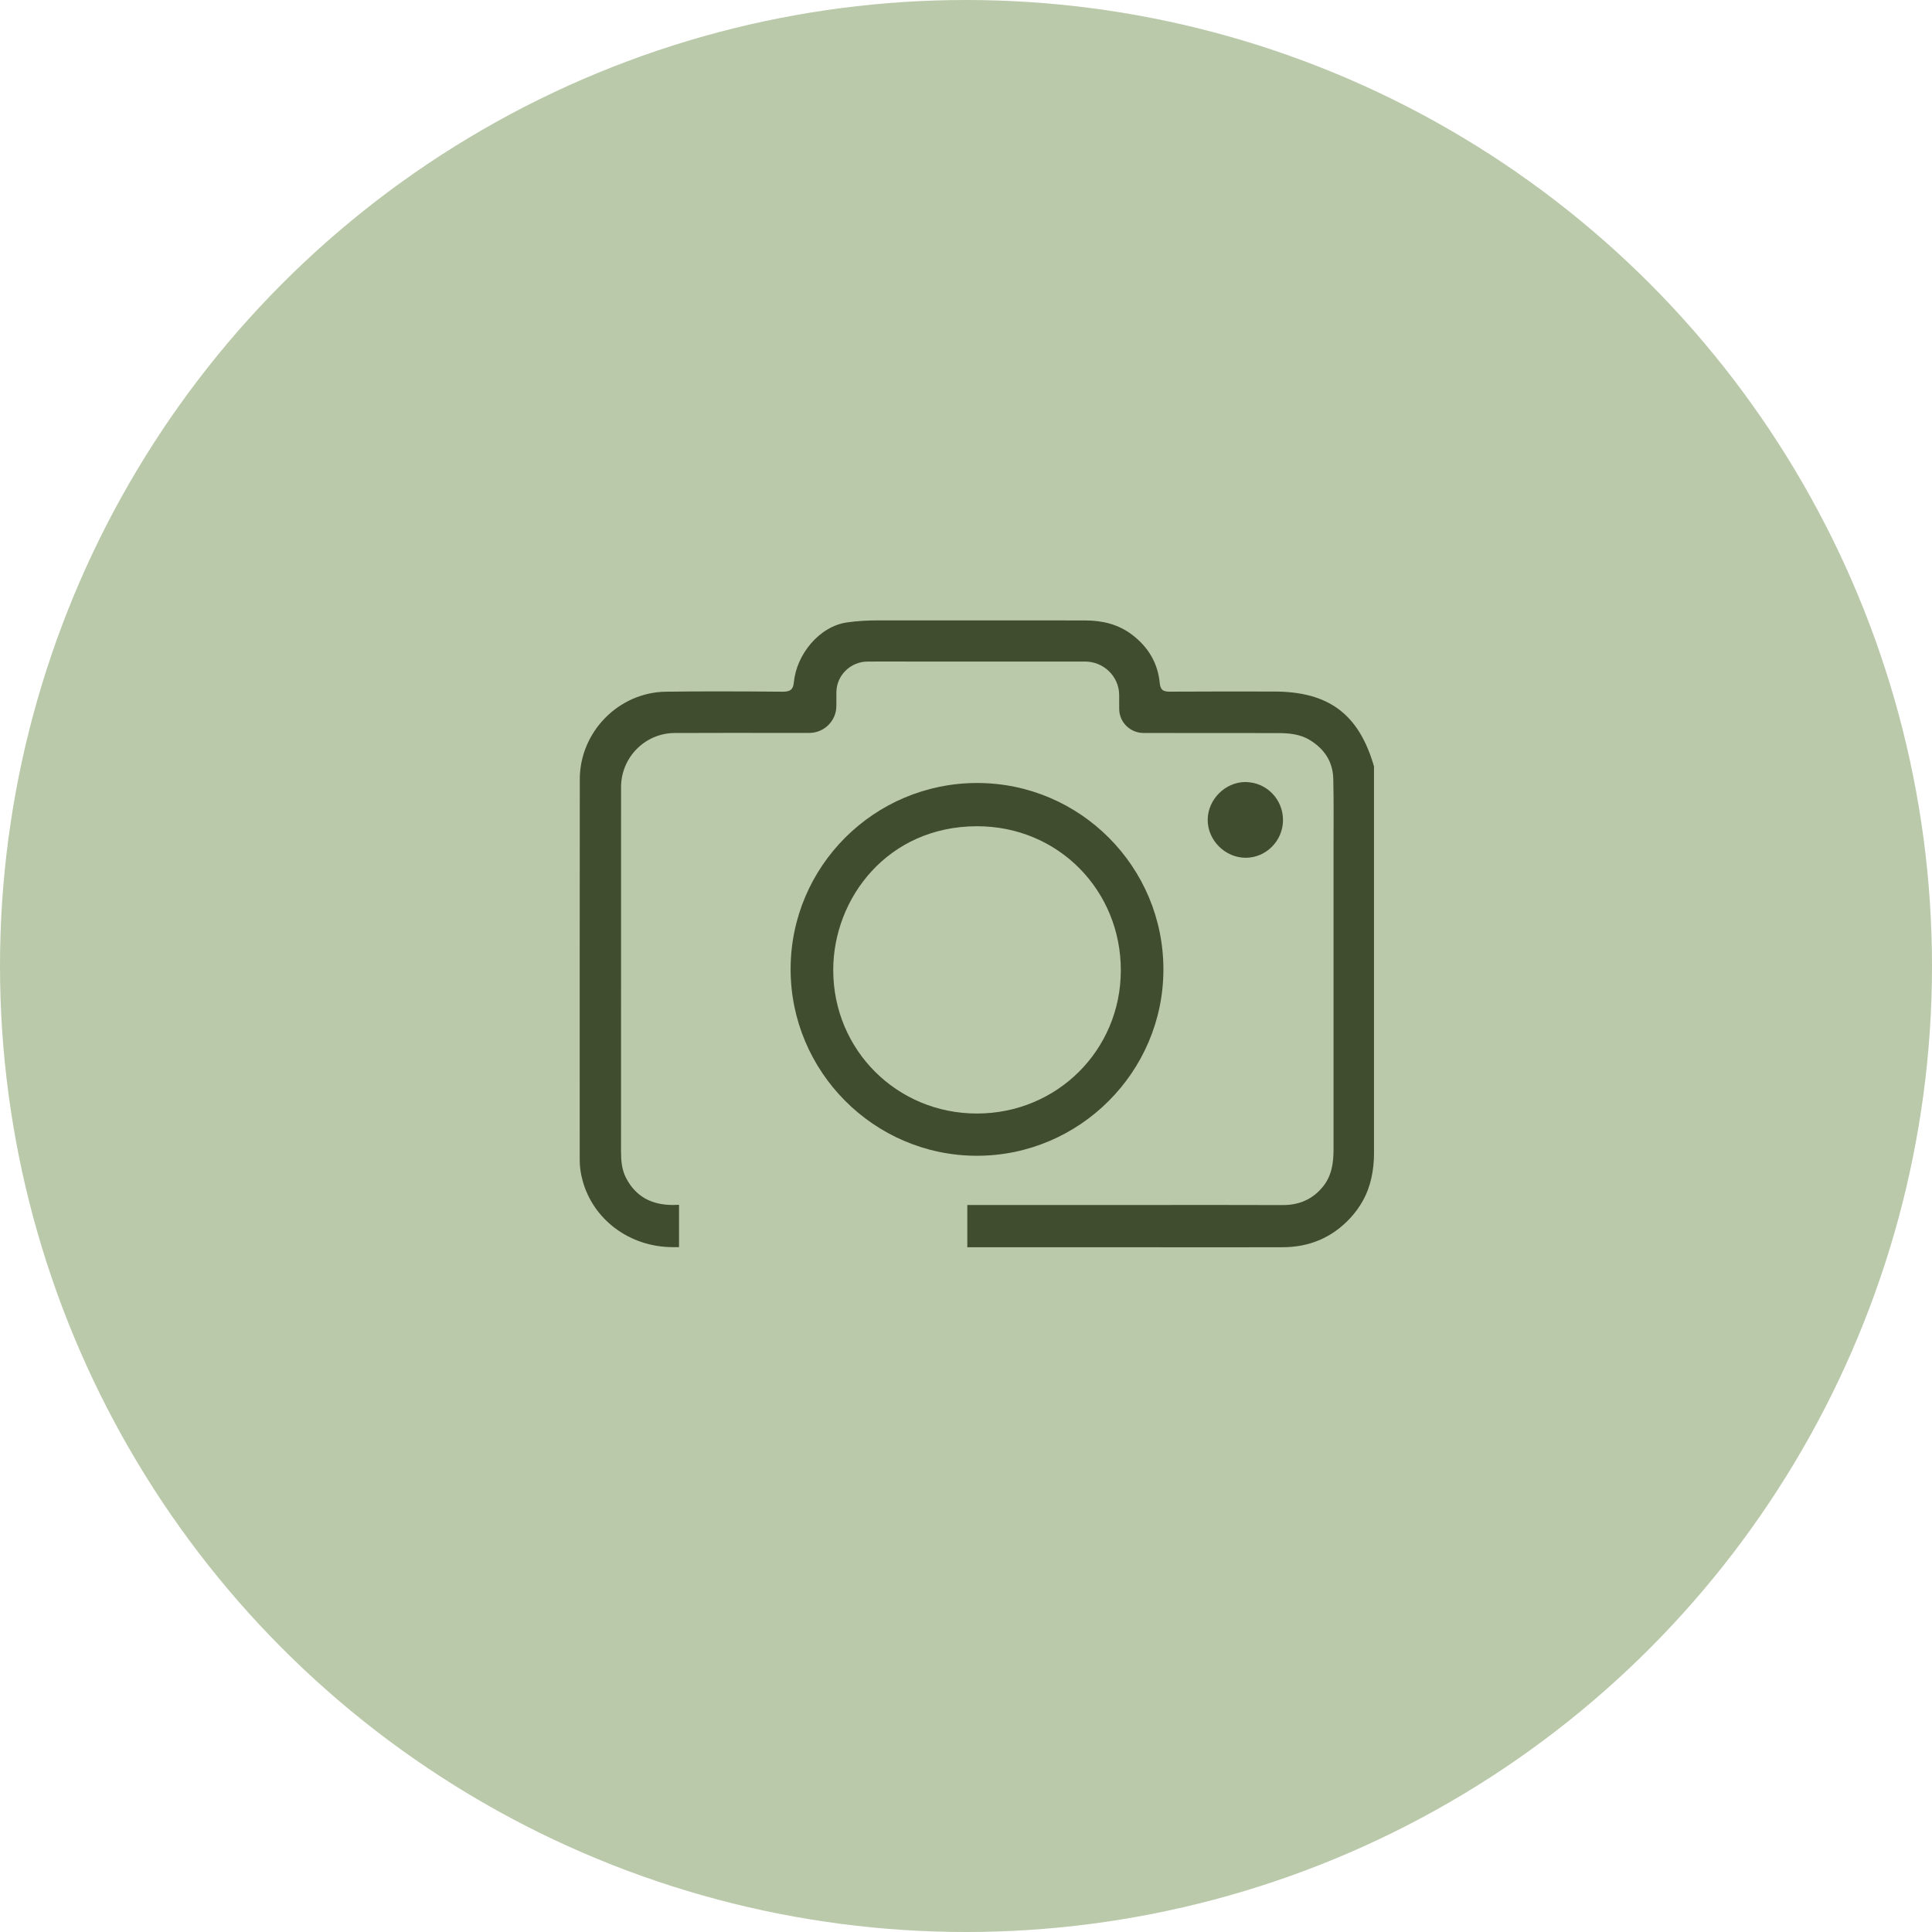 <svg xmlns="http://www.w3.org/2000/svg" xmlns:xlink="http://www.w3.org/1999/xlink" id="Layer_1" x="0px" y="0px" viewBox="0 0 500 500" style="enable-background:new 0 0 500 500;" xml:space="preserve"><style type="text/css">	.st0{fill:#BAC9A9;}	.st1{fill:#404D2E;}</style><g>	<circle class="st0" cx="250" cy="250" r="250"></circle>	<g>		<g>			<g>				<path class="st1" d="M252.88,202.64c-26.6,0-48.21,21.53-48.27,48.08c-0.05,26.59,21.56,48.33,48.11,48.39c0.04,0,0.08,0,0.13,0     c26.49,0,48.19-21.64,48.24-48.14c0.05-26.6-21.54-48.29-48.12-48.33C252.94,202.64,252.91,202.64,252.88,202.64L252.88,202.64z      M252.84,288.18c-20.72,0-37.19-16.44-37.2-37.12c-0.01-18.6,14.09-37.2,37.19-37.23c0.02,0,0.03,0,0.05,0     c21.02,0,37.25,16.63,37.19,37.39c-0.06,20.55-16.49,36.93-37.19,36.96C252.87,288.18,252.85,288.18,252.84,288.18     L252.84,288.18z"></path>			</g>			<g>				<path class="st1" d="M322.31,202.39c-5.21,0-9.73,4.5-9.76,9.76c-0.03,5.3,4.51,9.84,9.84,9.84c0,0,0.01,0,0.01,0     c5.28-0.01,9.63-4.4,9.64-9.75c0.01-5.37-4.23-9.74-9.56-9.84C322.43,202.39,322.37,202.39,322.31,202.39L322.31,202.39z"></path>			</g>		</g>		<g>			<path class="st1" d="M227.73,160.55c-2.85,0-5.68,0.12-8.53,0.53c-7.18,1.04-13.07,8.29-13.75,15.51    c-0.18,1.93-0.99,2.42-2.86,2.42c-0.03,0-0.06,0-0.09,0c-5.53-0.05-11.06-0.08-16.59-0.08c-4.52,0-9.04,0.02-13.57,0.08    c-12.23,0.16-22.27,10.4-22.29,22.63c-0.05,32.89-0.01,65.77-0.02,98.66c0,1.75,0.27,3.46,0.72,5.14    c2.73,10.22,12.24,17.31,23.36,17.32c0.13,0,0.26,0,0.39,0c0.31,0,0.63,0,0.94,0c0.1,0,0.19,0,0.29,0l0-10.91    c-0.02-0.02-0.03-0.03-0.05-0.05c-0.5,0.03-0.99,0.05-1.47,0.05c-5.52,0-9.67-2.1-12.22-7.06c-1.09-2.12-1.27-4.47-1.27-6.83    c0.01-31.42,0-62.84,0.01-94.25c0-7.68,6.19-13.97,13.87-14.01c4.62-0.03,9.23-0.03,13.85-0.03c6.29,0,12.58,0.01,18.88,0.01    c0.7,0,1.4,0,2.1,0c3.85,0,7.01-3.11,7.02-6.96c0-1.2-0.01-2.41,0.01-3.61c0.05-4.36,3.69-7.88,8.06-7.9    c1.65-0.01,3.29-0.01,4.94-0.01c2.48,0,4.97,0.01,7.45,0.01c8.24,0,16.48,0,24.72,0c6.4,0,12.8,0,19.2,0    c4.76,0,8.73,3.79,8.81,8.56c0.02,1.24,0,2.48,0.01,3.72c0.02,3.43,2.84,6.19,6.27,6.2c2.94,0,5.87,0.01,8.81,0.01    c3.63,0,7.27,0,10.91,0c5.01,0,10.02,0,15.04,0.02c2.88,0.01,5.75,0.24,8.31,1.81c3.75,2.29,5.95,5.58,6.06,10    c0.14,5.68,0.07,11.36,0.07,17.04c0,26.27,0,52.54,0,78.81c0,3.46-0.43,6.83-2.69,9.65c-2.67,3.33-6.16,4.84-10.43,4.84    c-0.03,0-0.05,0-0.08,0c-5.62-0.02-11.24-0.03-16.86-0.03c-7.62,0-15.23,0.01-22.85,0.01c-6.51,0-13.03,0-19.54,0    c-7.44,0-14.89,0-22.33,0c0,0,0,0,0,0v10.94c1.49,0,2.99,0,4.48,0c13.95,0,27.9,0,41.84,0c6.77,0,13.54,0.01,20.31,0.01    c4.99,0,9.99,0,14.98-0.02c6.89-0.02,12.75-2.44,17.5-7.55c1.26-1.36,2.3-2.81,3.18-4.35c2.14-3.76,2.96-8.13,2.96-12.46V198.34    c-3.92-13.54-11.72-19.37-25.9-19.37c-4.61,0-9.22-0.01-13.84-0.01c-4.34,0-8.69,0.01-13.03,0.04c-0.03,0-0.06,0-0.09,0    c-1.62,0-2.41-0.36-2.59-2.22c-0.49-5.19-2.98-9.32-7.13-12.49c-3.63-2.76-7.79-3.72-12.22-3.72c-8-0.01-16-0.01-24-0.01    c-4.33,0-8.66,0-12.99,0c-5.32,0-10.63,0-15.94,0C227.78,160.55,227.75,160.55,227.73,160.55L227.73,160.55z"></path>		</g>	</g></g></svg>